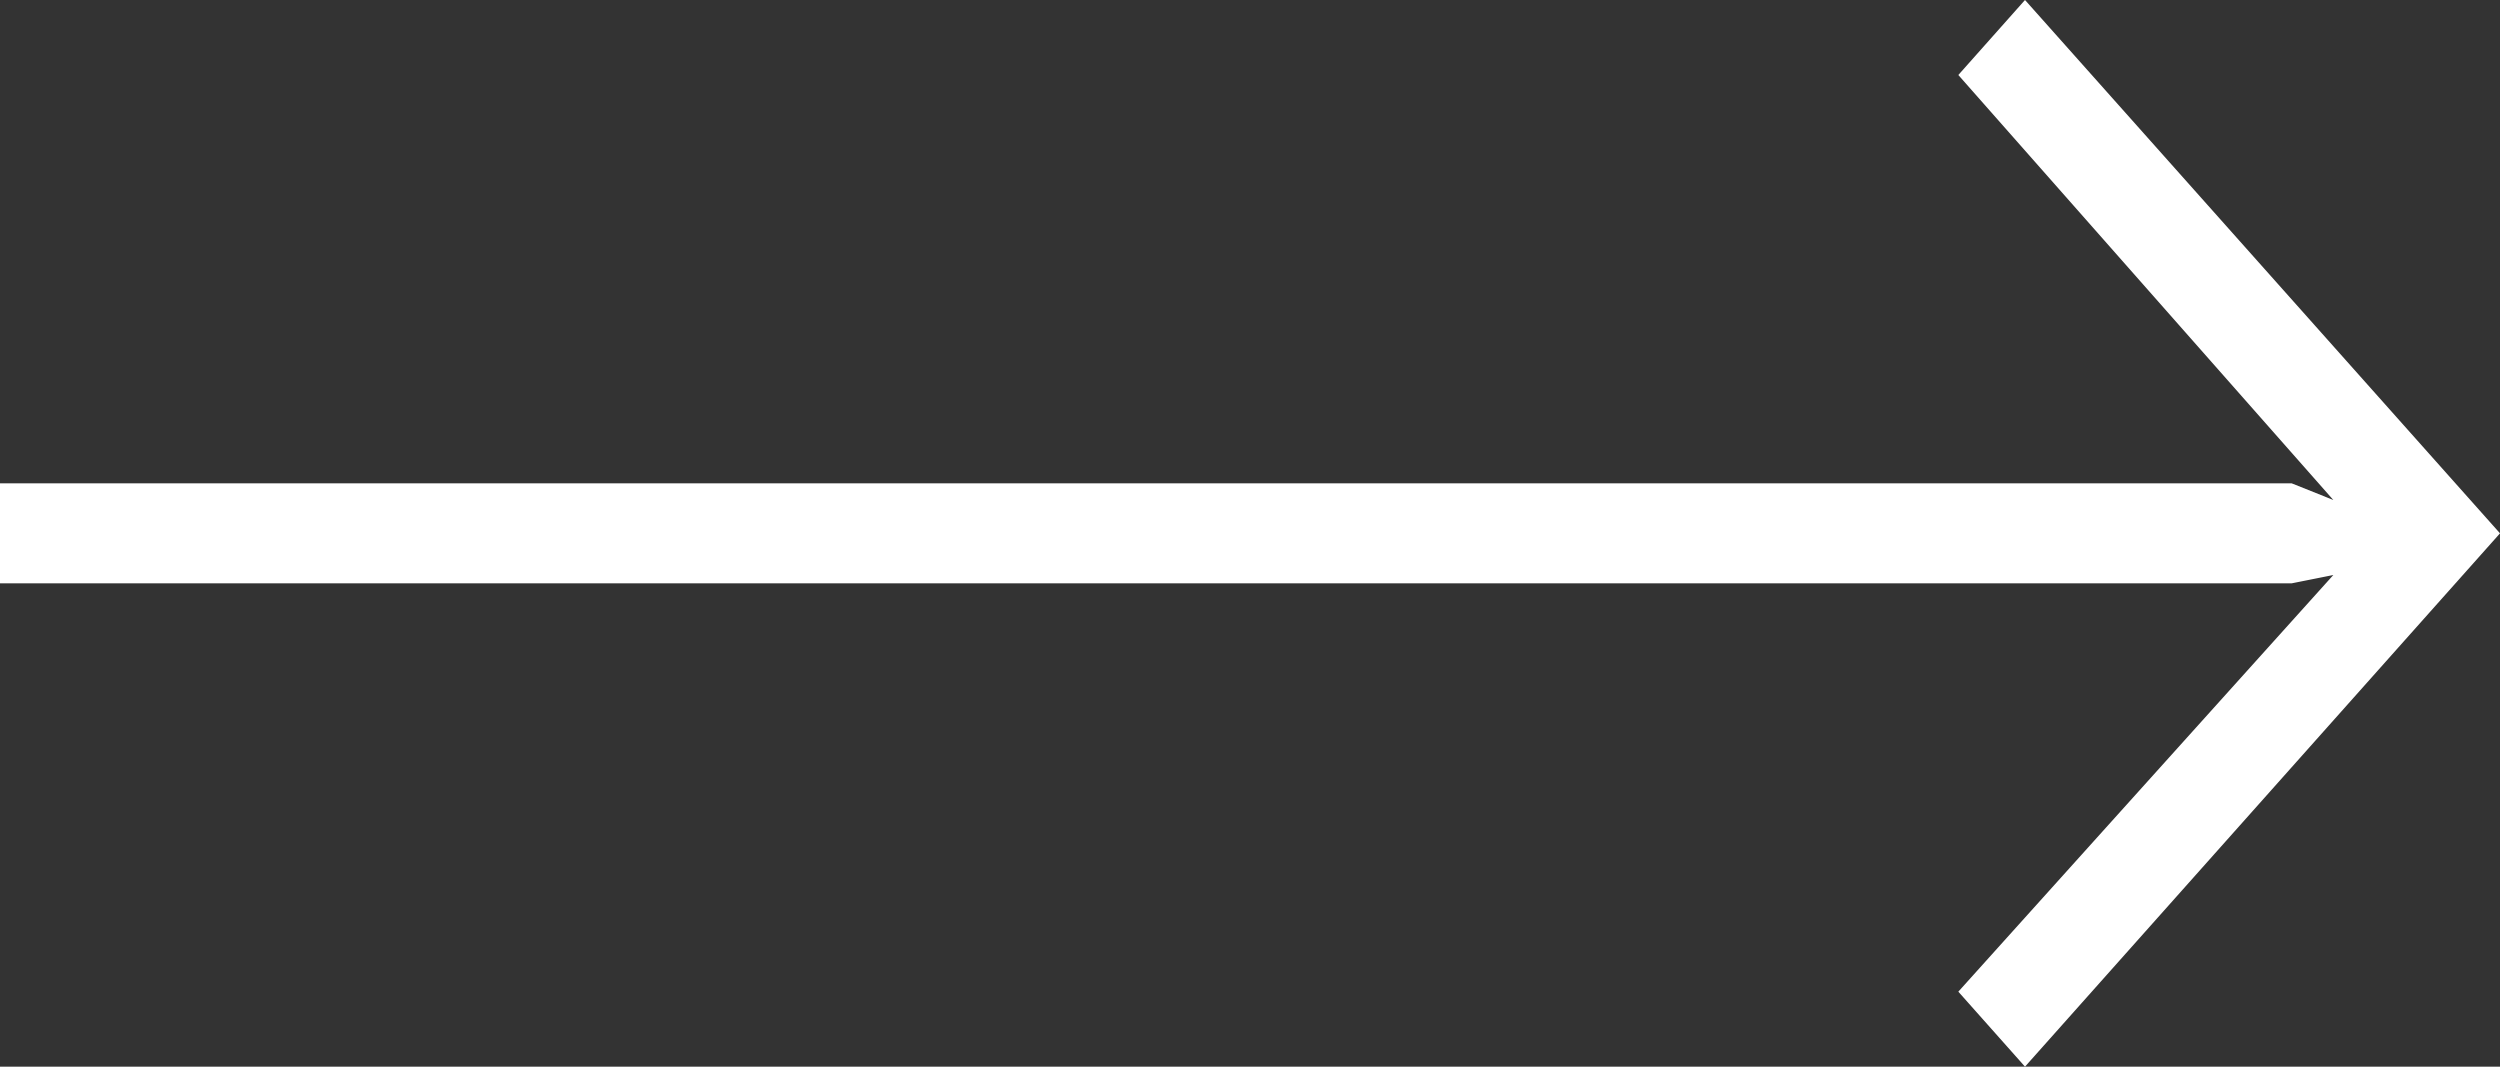 <?xml version="1.0" encoding="utf-8"?>
<!-- Generator: Adobe Illustrator 26.3.1, SVG Export Plug-In . SVG Version: 6.00 Build 0)  -->
<svg version="1.0" id="Calque_1" xmlns="http://www.w3.org/2000/svg" xmlns:xlink="http://www.w3.org/1999/xlink" x="0px" y="0px"
	 viewBox="0 0 30 12.8" style="enable-background:new 0 0 30 12.8;" xml:space="preserve">
<rect x="0" y="0" width="30" height="12.8" fill="#333333" stroke="none"/>
<style type="text/css">
	.st0{fill:#FFFFFF;}
</style>
<polygon class="st0" points="30,6.4 24.3,0 23.5,0.9 28,6 27.5,5.8 0,5.8 0,7 27.5,7 28,6.9 23.5,11.9 24.3,12.8 "/>
</svg>

